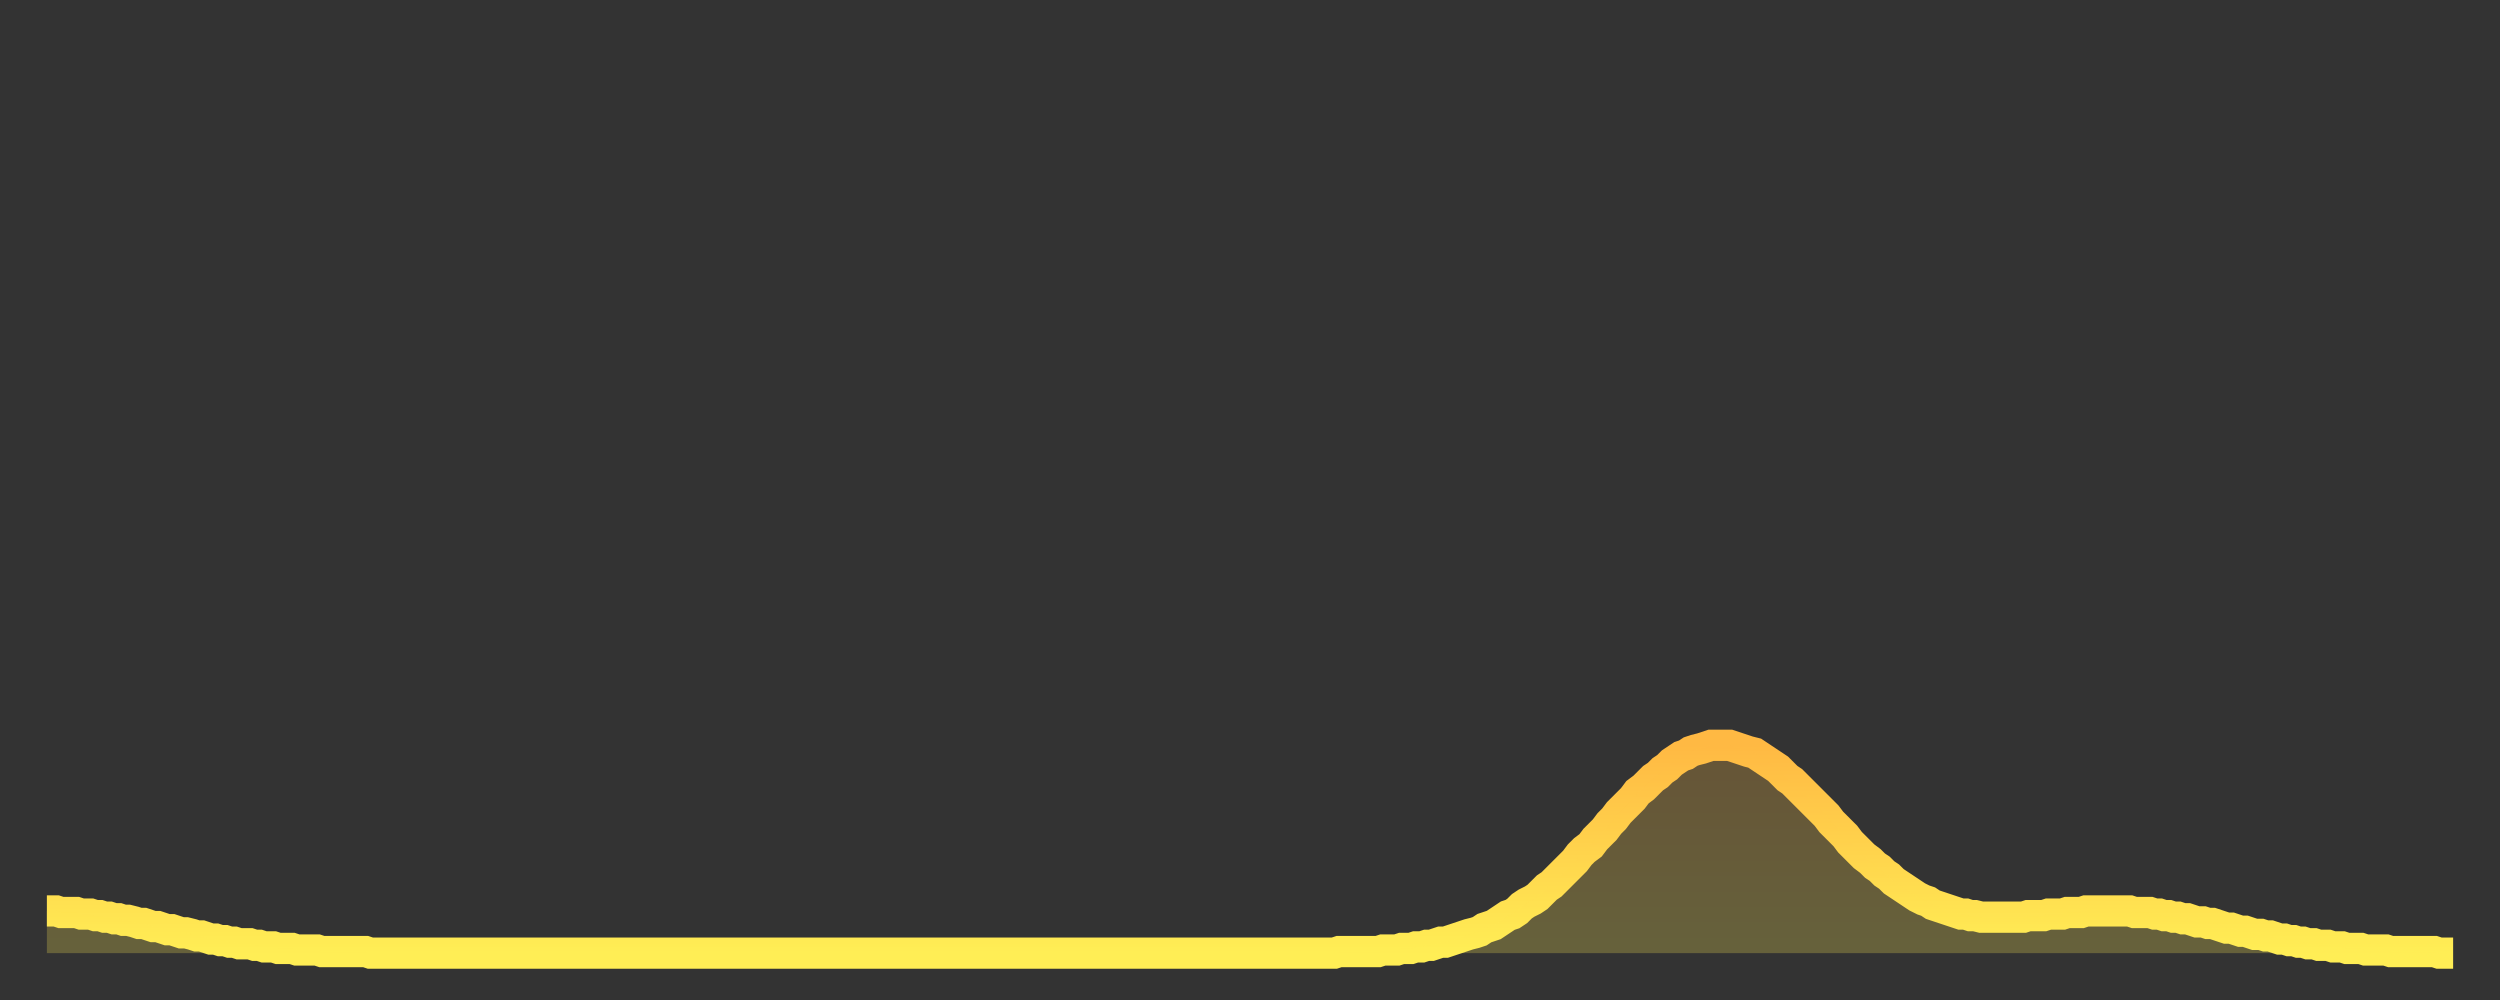 <?xml version="1.0" encoding="utf-8" ?>
<svg baseProfile="full" height="64" version="1.1" width="160" xmlns="http://www.w3.org/2000/svg" xmlns:ev="http://www.w3.org/2001/xml-events" xmlns:xlink="http://www.w3.org/1999/xlink"><rect width="100%" height="100%" fill="#333333" stroke="none"/><defs><linearGradient id="id61250" x1="0" x2="0" y1="0" y2="1"><stop offset="0%" stop-color="#ffb943" /><stop offset="50%" stop-color="#ffd34c" /><stop offset="100%" stop-color="#ffee55" /></linearGradient></defs><g transform="translate(3,3)"><g><path d="M 0.0 55.3 0.3 55.3 0.6 55.3 0.9 55.4 1.2 55.4 1.5 55.4 1.9 55.4 2.2 55.5 2.5 55.5 2.8 55.5 3.1 55.6 3.4 55.6 3.7 55.7 4.0 55.7 4.3 55.8 4.6 55.8 4.9 55.9 5.2 55.9 5.6 56.0 5.9 56.1 6.2 56.1 6.5 56.2 6.8 56.3 7.1 56.3 7.4 56.4 7.7 56.5 8.0 56.5 8.3 56.6 8.6 56.7 8.9 56.7 9.3 56.8 9.6 56.9 9.9 56.9 10.2 57.0 10.5 57.1 10.8 57.1 11.1 57.2 11.4 57.2 11.7 57.3 12.0 57.3 12.3 57.4 12.7 57.4 13.0 57.4 13.3 57.5 13.6 57.5 13.9 57.6 14.2 57.6 14.5 57.6 14.8 57.7 15.1 57.7 15.4 57.7 15.7 57.7 16.0 57.8 16.4 57.8 16.7 57.8 17.0 57.8 17.3 57.8 17.6 57.9 17.9 57.9 18.2 57.9 18.5 57.9 18.8 57.9 19.1 57.9 19.4 57.9 19.8 57.9 20.1 57.9 20.4 57.9 20.7 58.0 21.0 58.0 21.3 58.0 21.6 58.0 21.9 58.0 22.2 58.0 22.5 58.0 22.8 58.0 23.1 58.0 23.5 58.0 23.8 58.0 24.1 58.0 24.4 58.0 24.7 58.0 25.0 58.0 25.3 58.0 25.6 58.0 25.9 58.0 26.2 58.0 26.5 58.0 26.8 58.0 27.2 58.0 27.5 58.0 27.8 58.0 28.1 58.0 28.4 58.0 28.7 58.0 29.0 58.0 29.3 58.0 29.6 58.0 29.9 58.0 30.2 58.0 30.6 58.0 30.9 58.0 31.2 58.0 31.5 58.0 31.8 58.0 32.1 58.0 32.4 58.0 32.7 58.0 33.0 58.0 33.3 58.0 33.6 58.0 33.9 58.0 34.3 58.0 34.6 58.0 34.9 58.0 35.2 58.0 35.5 58.0 35.8 58.0 36.1 58.0 36.4 58.0 36.7 58.0 37.0 58.0 37.3 58.0 37.7 58.0 38.0 58.0 38.3 58.0 38.6 58.0 38.9 58.0 39.2 58.0 39.5 58.0 39.8 58.0 40.1 58.0 40.4 58.0 40.7 58.0 41.0 58.0 41.4 58.0 41.7 58.0 42.0 58.0 42.3 58.0 42.6 58.0 42.9 58.0 43.2 58.0 43.5 58.0 43.8 58.0 44.1 58.0 44.4 58.0 44.7 58.0 45.1 58.0 45.4 58.0 45.7 58.0 46.0 58.0 46.3 58.0 46.6 58.0 46.9 58.0 47.2 58.0 47.5 58.0 47.8 58.0 48.1 58.0 48.5 58.0 48.8 58.0 49.1 58.0 49.4 58.0 49.7 58.0 50.0 58.0 50.3 58.0 50.6 58.0 50.9 58.0 51.2 58.0 51.5 58.0 51.8 58.0 52.2 58.0 52.5 58.0 52.8 58.0 53.1 58.0 53.4 58.0 53.7 58.0 54.0 58.0 54.3 58.0 54.6 58.0 54.9 58.0 55.2 58.0 55.6 58.0 55.9 58.0 56.2 58.0 56.5 58.0 56.8 58.0 57.1 58.0 57.4 58.0 57.7 58.0 58.0 58.0 58.3 58.0 58.6 58.0 58.9 58.0 59.3 58.0 59.6 58.0 59.9 58.0 60.2 58.0 60.5 58.0 60.8 58.0 61.1 58.0 61.4 58.0 61.7 58.0 62.0 58.0 62.3 58.0 62.6 58.0 63.0 58.0 63.3 58.0 63.6 58.0 63.9 58.0 64.2 58.0 64.5 58.0 64.8 58.0 65.1 58.0 65.4 58.0 65.7 58.0 66.0 58.0 66.4 58.0 66.7 58.0 67.0 58.0 67.3 58.0 67.6 58.0 67.9 58.0 68.2 58.0 68.5 58.0 68.8 58.0 69.1 58.0 69.4 58.0 69.7 58.0 70.1 58.0 70.4 58.0 70.7 58.0 71.0 58.0 71.3 58.0 71.6 58.0 71.9 58.0 72.2 58.0 72.5 58.0 72.8 58.0 73.1 58.0 73.5 58.0 73.8 58.0 74.1 58.0 74.4 58.0 74.7 58.0 75.0 58.0 75.3 58.0 75.6 58.0 75.9 58.0 76.2 58.0 76.5 58.0 76.8 58.0 77.2 58.0 77.5 58.0 77.8 58.0 78.1 58.0 78.4 58.0 78.7 58.0 79.0 58.0 79.3 58.0 79.6 58.0 79.9 58.0 80.2 58.0 80.5 58.0 80.9 58.0 81.2 58.0 81.5 58.0 81.8 58.0 82.1 58.0 82.4 58.0 82.7 57.9 83.0 57.9 83.3 57.9 83.6 57.9 83.9 57.9 84.3 57.9 84.6 57.9 84.9 57.9 85.2 57.9 85.5 57.8 85.8 57.8 86.1 57.8 86.4 57.8 86.7 57.7 87.0 57.7 87.3 57.7 87.6 57.6 88.0 57.6 88.3 57.5 88.6 57.5 88.9 57.4 89.2 57.3 89.5 57.3 89.8 57.2 90.1 57.1 90.4 57.0 90.7 56.9 91.0 56.8 91.4 56.7 91.7 56.6 92.0 56.4 92.3 56.3 92.6 56.2 92.9 56.0 93.2 55.8 93.5 55.6 93.8 55.5 94.1 55.3 94.4 55.0 94.7 54.8 95.1 54.6 95.4 54.4 95.7 54.1 96.0 53.8 96.3 53.6 96.6 53.3 96.9 53.0 97.2 52.7 97.5 52.4 97.8 52.1 98.1 51.7 98.4 51.4 98.8 51.1 99.1 50.7 99.4 50.4 99.7 50.1 100.0 49.7 100.3 49.4 100.6 49.0 100.9 48.7 101.2 48.4 101.5 48.1 101.8 47.7 102.2 47.4 102.5 47.1 102.8 46.8 103.1 46.6 103.4 46.3 103.7 46.1 104.0 45.8 104.3 45.6 104.6 45.4 104.9 45.3 105.2 45.1 105.5 45.0 105.9 44.9 106.2 44.8 106.5 44.7 106.8 44.7 107.1 44.7 107.4 44.7 107.7 44.7 108.0 44.8 108.3 44.9 108.6 45.0 108.9 45.1 109.3 45.2 109.6 45.4 109.9 45.6 110.2 45.8 110.5 46.0 110.8 46.2 111.1 46.5 111.4 46.8 111.7 47.0 112.0 47.3 112.3 47.6 112.6 47.9 113.0 48.3 113.3 48.6 113.6 48.9 113.9 49.2 114.2 49.6 114.5 49.9 114.8 50.2 115.1 50.5 115.4 50.9 115.7 51.2 116.0 51.5 116.3 51.8 116.7 52.1 117.0 52.4 117.3 52.6 117.6 52.9 117.9 53.1 118.2 53.4 118.5 53.6 118.8 53.8 119.1 54.0 119.4 54.2 119.7 54.4 120.1 54.6 120.4 54.7 120.7 54.9 121.0 55.0 121.3 55.1 121.6 55.2 121.9 55.3 122.2 55.4 122.5 55.5 122.8 55.5 123.1 55.6 123.4 55.6 123.8 55.7 124.1 55.7 124.4 55.7 124.7 55.7 125.0 55.7 125.3 55.7 125.6 55.7 125.9 55.7 126.2 55.7 126.5 55.7 126.8 55.6 127.2 55.6 127.5 55.6 127.8 55.6 128.1 55.5 128.4 55.5 128.7 55.5 129.0 55.5 129.3 55.4 129.6 55.4 129.9 55.4 130.2 55.4 130.5 55.3 130.9 55.3 131.2 55.3 131.5 55.3 131.8 55.3 132.1 55.3 132.4 55.3 132.7 55.3 133.0 55.3 133.3 55.3 133.6 55.4 133.9 55.4 134.2 55.4 134.6 55.4 134.9 55.5 135.2 55.5 135.5 55.6 135.8 55.6 136.1 55.7 136.4 55.7 136.7 55.8 137.0 55.8 137.3 55.9 137.6 56.0 138.0 56.0 138.3 56.1 138.6 56.1 138.9 56.2 139.2 56.3 139.5 56.4 139.8 56.4 140.1 56.5 140.4 56.6 140.7 56.6 141.0 56.7 141.3 56.8 141.7 56.8 142.0 56.9 142.3 56.9 142.6 57.0 142.9 57.1 143.2 57.1 143.5 57.2 143.8 57.2 144.1 57.3 144.4 57.3 144.7 57.4 145.1 57.4 145.4 57.5 145.7 57.5 146.0 57.5 146.3 57.6 146.6 57.6 146.9 57.6 147.2 57.7 147.5 57.7 147.8 57.7 148.1 57.7 148.4 57.8 148.8 57.8 149.1 57.8 149.4 57.8 149.7 57.8 150.0 57.9 150.3 57.9 150.6 57.9 150.9 57.9 151.2 57.9 151.5 57.9 151.8 57.9 152.1 57.9 152.5 57.9 152.8 57.9 153.1 58.0 153.4 58.0 153.7 58.0 154.0 58.0" fill="none" id="graph-curve" opacity="1" stroke="url(#id61250)" stroke-width="2" /><path d="M 0 58 L 0.0 55.3 0.3 55.3 0.6 55.3 0.9 55.4 1.2 55.4 1.5 55.4 1.9 55.4 2.2 55.5 2.5 55.5 2.8 55.5 3.1 55.6 3.4 55.6 3.7 55.7 4.0 55.7 4.3 55.8 4.6 55.8 4.9 55.9 5.2 55.9 5.6 56.0 5.9 56.1 6.2 56.1 6.5 56.2 6.8 56.3 7.1 56.3 7.4 56.4 7.7 56.5 8.0 56.5 8.3 56.6 8.6 56.7 8.9 56.7 9.3 56.8 9.6 56.9 9.9 56.9 10.2 57.0 10.5 57.1 10.8 57.1 11.1 57.2 11.4 57.2 11.7 57.3 12.0 57.3 12.3 57.4 12.7 57.4 13.0 57.4 13.3 57.5 13.6 57.5 13.9 57.6 14.2 57.6 14.5 57.6 14.8 57.7 15.1 57.7 15.4 57.7 15.7 57.7 16.0 57.8 16.4 57.8 16.7 57.8 17.0 57.8 17.3 57.8 17.6 57.9 17.9 57.9 18.2 57.9 18.5 57.9 18.8 57.9 19.1 57.9 19.4 57.9 19.8 57.9 20.1 57.9 20.4 57.9 20.7 58.0 21.0 58.0 21.3 58.0 21.6 58.0 21.9 58.0 22.2 58.0 22.5 58.0 22.8 58.0 23.1 58.0 23.5 58.0 23.8 58.0 24.1 58.0 24.4 58.0 24.7 58.0 25.0 58.0 25.3 58.0 25.6 58.0 25.9 58.0 26.2 58.0 26.5 58.0 26.8 58.0 27.2 58.0 27.5 58.0 27.8 58.0 28.1 58.0 28.4 58.0 28.7 58.0 29.0 58.0 29.3 58.0 29.6 58.0 29.9 58.0 30.2 58.0 30.6 58.0 30.9 58.0 31.2 58.0 31.5 58.0 31.8 58.0 32.1 58.0 32.4 58.0 32.7 58.0 33.0 58.0 33.3 58.0 33.6 58.0 33.9 58.0 34.3 58.0 34.6 58.0 34.9 58.0 35.2 58.0 35.5 58.0 35.8 58.0 36.1 58.0 36.4 58.0 36.7 58.0 37.0 58.0 37.3 58.0 37.7 58.0 38.0 58.0 38.3 58.0 38.6 58.0 38.9 58.0 39.2 58.0 39.5 58.0 39.8 58.0 40.1 58.0 40.4 58.0 40.7 58.0 41.0 58.0 41.4 58.0 41.7 58.0 42.0 58.0 42.3 58.0 42.6 58.0 42.9 58.0 43.2 58.0 43.5 58.0 43.8 58.0 44.1 58.0 44.4 58.0 44.7 58.0 45.1 58.0 45.4 58.0 45.7 58.0 46.0 58.0 46.3 58.0 46.6 58.0 46.9 58.0 47.2 58.0 47.5 58.0 47.8 58.0 48.1 58.0 48.5 58.0 48.8 58.0 49.1 58.0 49.4 58.0 49.7 58.0 50.0 58.0 50.3 58.0 50.6 58.0 50.9 58.0 51.2 58.0 51.5 58.0 51.8 58.0 52.2 58.0 52.5 58.0 52.8 58.0 53.1 58.0 53.4 58.0 53.7 58.0 54.0 58.0 54.3 58.0 54.6 58.0 54.9 58.0 55.2 58.0 55.6 58.0 55.9 58.0 56.2 58.0 56.5 58.0 56.8 58.0 57.1 58.0 57.4 58.0 57.7 58.0 58.0 58.0 58.3 58.0 58.6 58.0 58.9 58.0 59.3 58.0 59.6 58.0 59.9 58.0 60.2 58.0 60.5 58.0 60.8 58.0 61.1 58.0 61.4 58.0 61.7 58.0 62.0 58.0 62.3 58.0 62.6 58.0 63.0 58.0 63.3 58.0 63.6 58.0 63.9 58.0 64.2 58.0 64.5 58.0 64.8 58.0 65.1 58.0 65.4 58.0 65.7 58.0 66.0 58.0 66.4 58.0 66.7 58.0 67.0 58.0 67.3 58.0 67.6 58.0 67.9 58.0 68.2 58.0 68.5 58.0 68.8 58.0 69.1 58.0 69.4 58.0 69.7 58.0 70.1 58.0 70.4 58.0 70.7 58.0 71.0 58.0 71.3 58.0 71.6 58.0 71.9 58.0 72.2 58.0 72.5 58.0 72.8 58.0 73.1 58.0 73.5 58.0 73.8 58.0 74.1 58.0 74.4 58.0 74.7 58.0 75.0 58.0 75.3 58.0 75.6 58.0 75.9 58.0 76.2 58.0 76.5 58.0 76.8 58.0 77.2 58.0 77.5 58.0 77.8 58.0 78.1 58.0 78.4 58.0 78.7 58.0 79.0 58.0 79.3 58.0 79.6 58.0 79.9 58.0 80.2 58.0 80.5 58.0 80.9 58.0 81.2 58.0 81.5 58.0 81.8 58.0 82.1 58.0 82.4 58.0 82.7 57.9 83.0 57.9 83.3 57.9 83.6 57.9 83.9 57.9 84.3 57.9 84.6 57.9 84.9 57.9 85.2 57.9 85.5 57.8 85.8 57.8 86.1 57.8 86.4 57.8 86.7 57.7 87.0 57.7 87.3 57.7 87.6 57.6 88.0 57.6 88.3 57.5 88.6 57.5 88.9 57.4 89.2 57.3 89.5 57.3 89.8 57.2 90.1 57.1 90.4 57.0 90.7 56.9 91.0 56.8 91.4 56.7 91.7 56.6 92.0 56.4 92.3 56.3 92.6 56.2 92.9 56.0 93.2 55.8 93.5 55.6 93.8 55.5 94.1 55.3 94.4 55.0 94.7 54.8 95.1 54.6 95.4 54.4 95.7 54.1 96.0 53.8 96.3 53.6 96.6 53.3 96.9 53.0 97.2 52.7 97.5 52.4 97.8 52.1 98.1 51.7 98.4 51.4 98.8 51.1 99.1 50.7 99.4 50.4 99.7 50.1 100.0 49.7 100.3 49.4 100.6 49.0 100.9 48.7 101.2 48.4 101.5 48.1 101.8 47.7 102.2 47.4 102.5 47.1 102.8 46.8 103.1 46.6 103.4 46.3 103.7 46.1 104.0 45.8 104.3 45.6 104.6 45.4 104.9 45.3 105.2 45.1 105.5 45.0 105.9 44.9 106.2 44.8 106.5 44.7 106.8 44.7 107.1 44.7 107.4 44.7 107.7 44.7 108.0 44.8 108.3 44.9 108.6 45.0 108.9 45.1 109.3 45.2 109.6 45.4 109.9 45.6 110.2 45.8 110.5 46.0 110.8 46.2 111.1 46.5 111.4 46.8 111.7 47.0 112.0 47.3 112.3 47.6 112.6 47.9 113.0 48.3 113.3 48.6 113.6 48.9 113.9 49.2 114.2 49.6 114.5 49.9 114.8 50.2 115.1 50.5 115.4 50.9 115.7 51.2 116.0 51.5 116.3 51.8 116.7 52.1 117.0 52.4 117.3 52.6 117.6 52.9 117.9 53.1 118.2 53.4 118.5 53.6 118.8 53.8 119.1 54.0 119.4 54.2 119.7 54.4 120.1 54.6 120.4 54.7 120.7 54.9 121.0 55.0 121.3 55.1 121.6 55.2 121.9 55.3 122.2 55.4 122.5 55.5 122.8 55.5 123.1 55.6 123.4 55.6 123.8 55.7 124.1 55.7 124.4 55.7 124.7 55.7 125.0 55.7 125.3 55.7 125.6 55.7 125.9 55.7 126.2 55.7 126.5 55.7 126.8 55.6 127.2 55.6 127.5 55.6 127.8 55.6 128.1 55.5 128.4 55.5 128.7 55.5 129.0 55.5 129.3 55.4 129.6 55.4 129.9 55.4 130.2 55.4 130.5 55.3 130.9 55.3 131.2 55.3 131.5 55.3 131.8 55.3 132.1 55.3 132.4 55.3 132.7 55.3 133.0 55.3 133.3 55.3 133.6 55.4 133.9 55.4 134.2 55.4 134.6 55.4 134.9 55.5 135.2 55.5 135.5 55.6 135.8 55.6 136.1 55.7 136.4 55.7 136.7 55.8 137.0 55.8 137.3 55.9 137.6 56.0 138.0 56.0 138.3 56.1 138.6 56.1 138.9 56.2 139.2 56.3 139.5 56.4 139.8 56.4 140.1 56.5 140.4 56.6 140.7 56.6 141.0 56.7 141.3 56.8 141.7 56.8 142.0 56.9 142.3 56.9 142.6 57.0 142.9 57.1 143.2 57.1 143.5 57.2 143.8 57.2 144.1 57.3 144.4 57.3 144.7 57.4 145.1 57.4 145.4 57.5 145.7 57.5 146.0 57.5 146.3 57.6 146.6 57.6 146.9 57.6 147.2 57.7 147.5 57.7 147.8 57.7 148.1 57.7 148.4 57.8 148.8 57.8 149.1 57.8 149.4 57.8 149.7 57.8 150.0 57.9 150.3 57.9 150.6 57.9 150.9 57.9 151.2 57.9 151.5 57.9 151.8 57.9 152.1 57.9 152.5 57.9 152.8 57.9 153.1 58.0 153.4 58.0 153.7 58.0 154.0 58.0 154 58" fill="url(#id61250)" fill-opacity=".25" id="graph-shadow" /></g></g></svg>